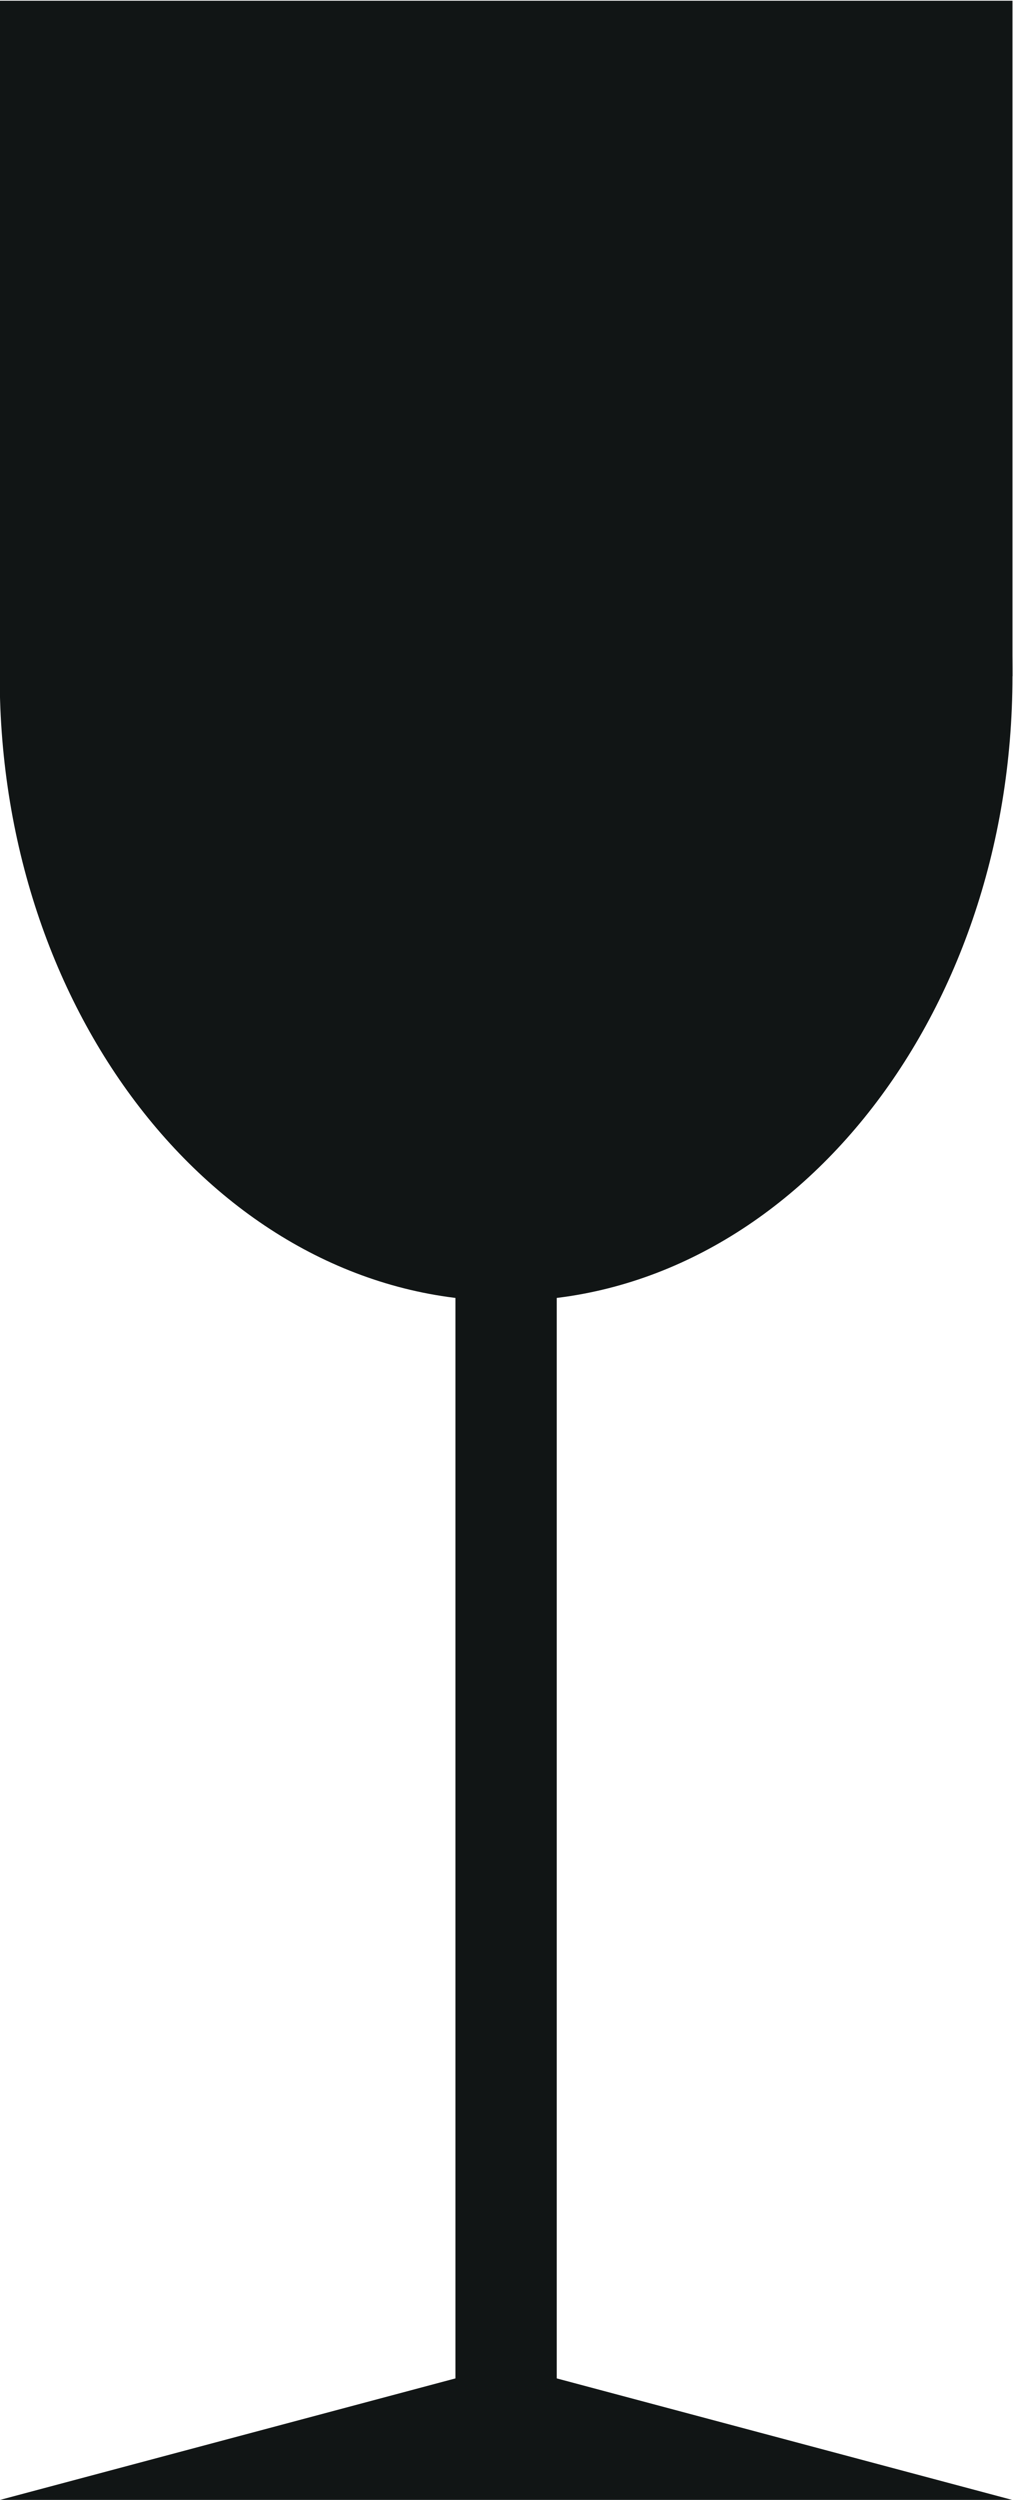 <?xml version="1.0" encoding="UTF-8" standalone="no"?>
<!-- Created with Inkscape (http://www.inkscape.org/) -->

<svg
   version="1.1"
   id="svg2"
   xml:space="preserve"
   width="90.708"
   height="223.749"
   viewBox="0 0 90.708 223.749"
   sodipodi:docname="xrupkoe-ostorozhno.svg"
   inkscape:version="1.1.2 (0a00cf5339, 2022-02-04)"
   xmlns:inkscape="http://www.inkscape.org/namespaces/inkscape"
   xmlns:sodipodi="http://sodipodi.sourceforge.net/DTD/sodipodi-0.dtd"
   xmlns="http://www.w3.org/2000/svg"
   xmlns:svg="http://www.w3.org/2000/svg"><defs
     id="defs6" /><sodipodi:namedview
     id="namedview4"
     pagecolor="#ffffff"
     bordercolor="#666666"
     borderopacity="1.0"
     inkscape:pageshadow="2"
     inkscape:pageopacity="0.0"
     inkscape:pagecheckerboard="0"
     showgrid="false"
     fit-margin-top="0"
     fit-margin-left="0"
     fit-margin-right="0"
     fit-margin-bottom="0"
     inkscape:zoom="1.6004465"
     inkscape:cx="42.175731"
     inkscape:cy="111.53138"
     inkscape:window-width="1920"
     inkscape:window-height="1023"
     inkscape:window-x="0"
     inkscape:window-y="0"
     inkscape:window-maximized="1"
     inkscape:current-layer="g8" /><g
     id="g8"
     inkscape:groupmode="layer"
     inkscape:label="ink_ext_XXXXXX"
     transform="matrix(1.333,0,0,-1.333,-104.658,261.117)"><path
       d="m 112.51,37.098 17.008,-4.536 17.007,-4.535 H 78.494 l 17.008,4.535 17.008,4.536"
       style="fill:#111515;fill-opacity:1;fill-rule:evenodd;stroke:none;stroke-width:0.1"
       id="path12" /><path
       d="m 109.108,113.066 h 6.803 V 33.696 h -6.803 v 79.37"
       style="fill:#111515;fill-opacity:1;fill-rule:evenodd;stroke:none;stroke-width:0.1"
       id="path14" /><path
       d="m 112.51,192.436 c 18.783,0 34.015,-18.786 34.015,-41.952 0,-23.167 -15.232,-41.954 -34.015,-41.954 -18.783,0 -34.016,18.787 -34.016,41.954 0,23.166 15.233,41.952 34.016,41.952"
       style="fill:#111515;fill-opacity:1;fill-rule:evenodd;stroke:none;stroke-width:0.1"
       id="path16" /><path
       d="M 78.494,195.838 H 146.525 V 150.484 H 78.494 v 45.354"
       style="fill:#111515;fill-opacity:1;fill-rule:evenodd;stroke:none;stroke-width:0.1"
       id="path18" /></g></svg>
